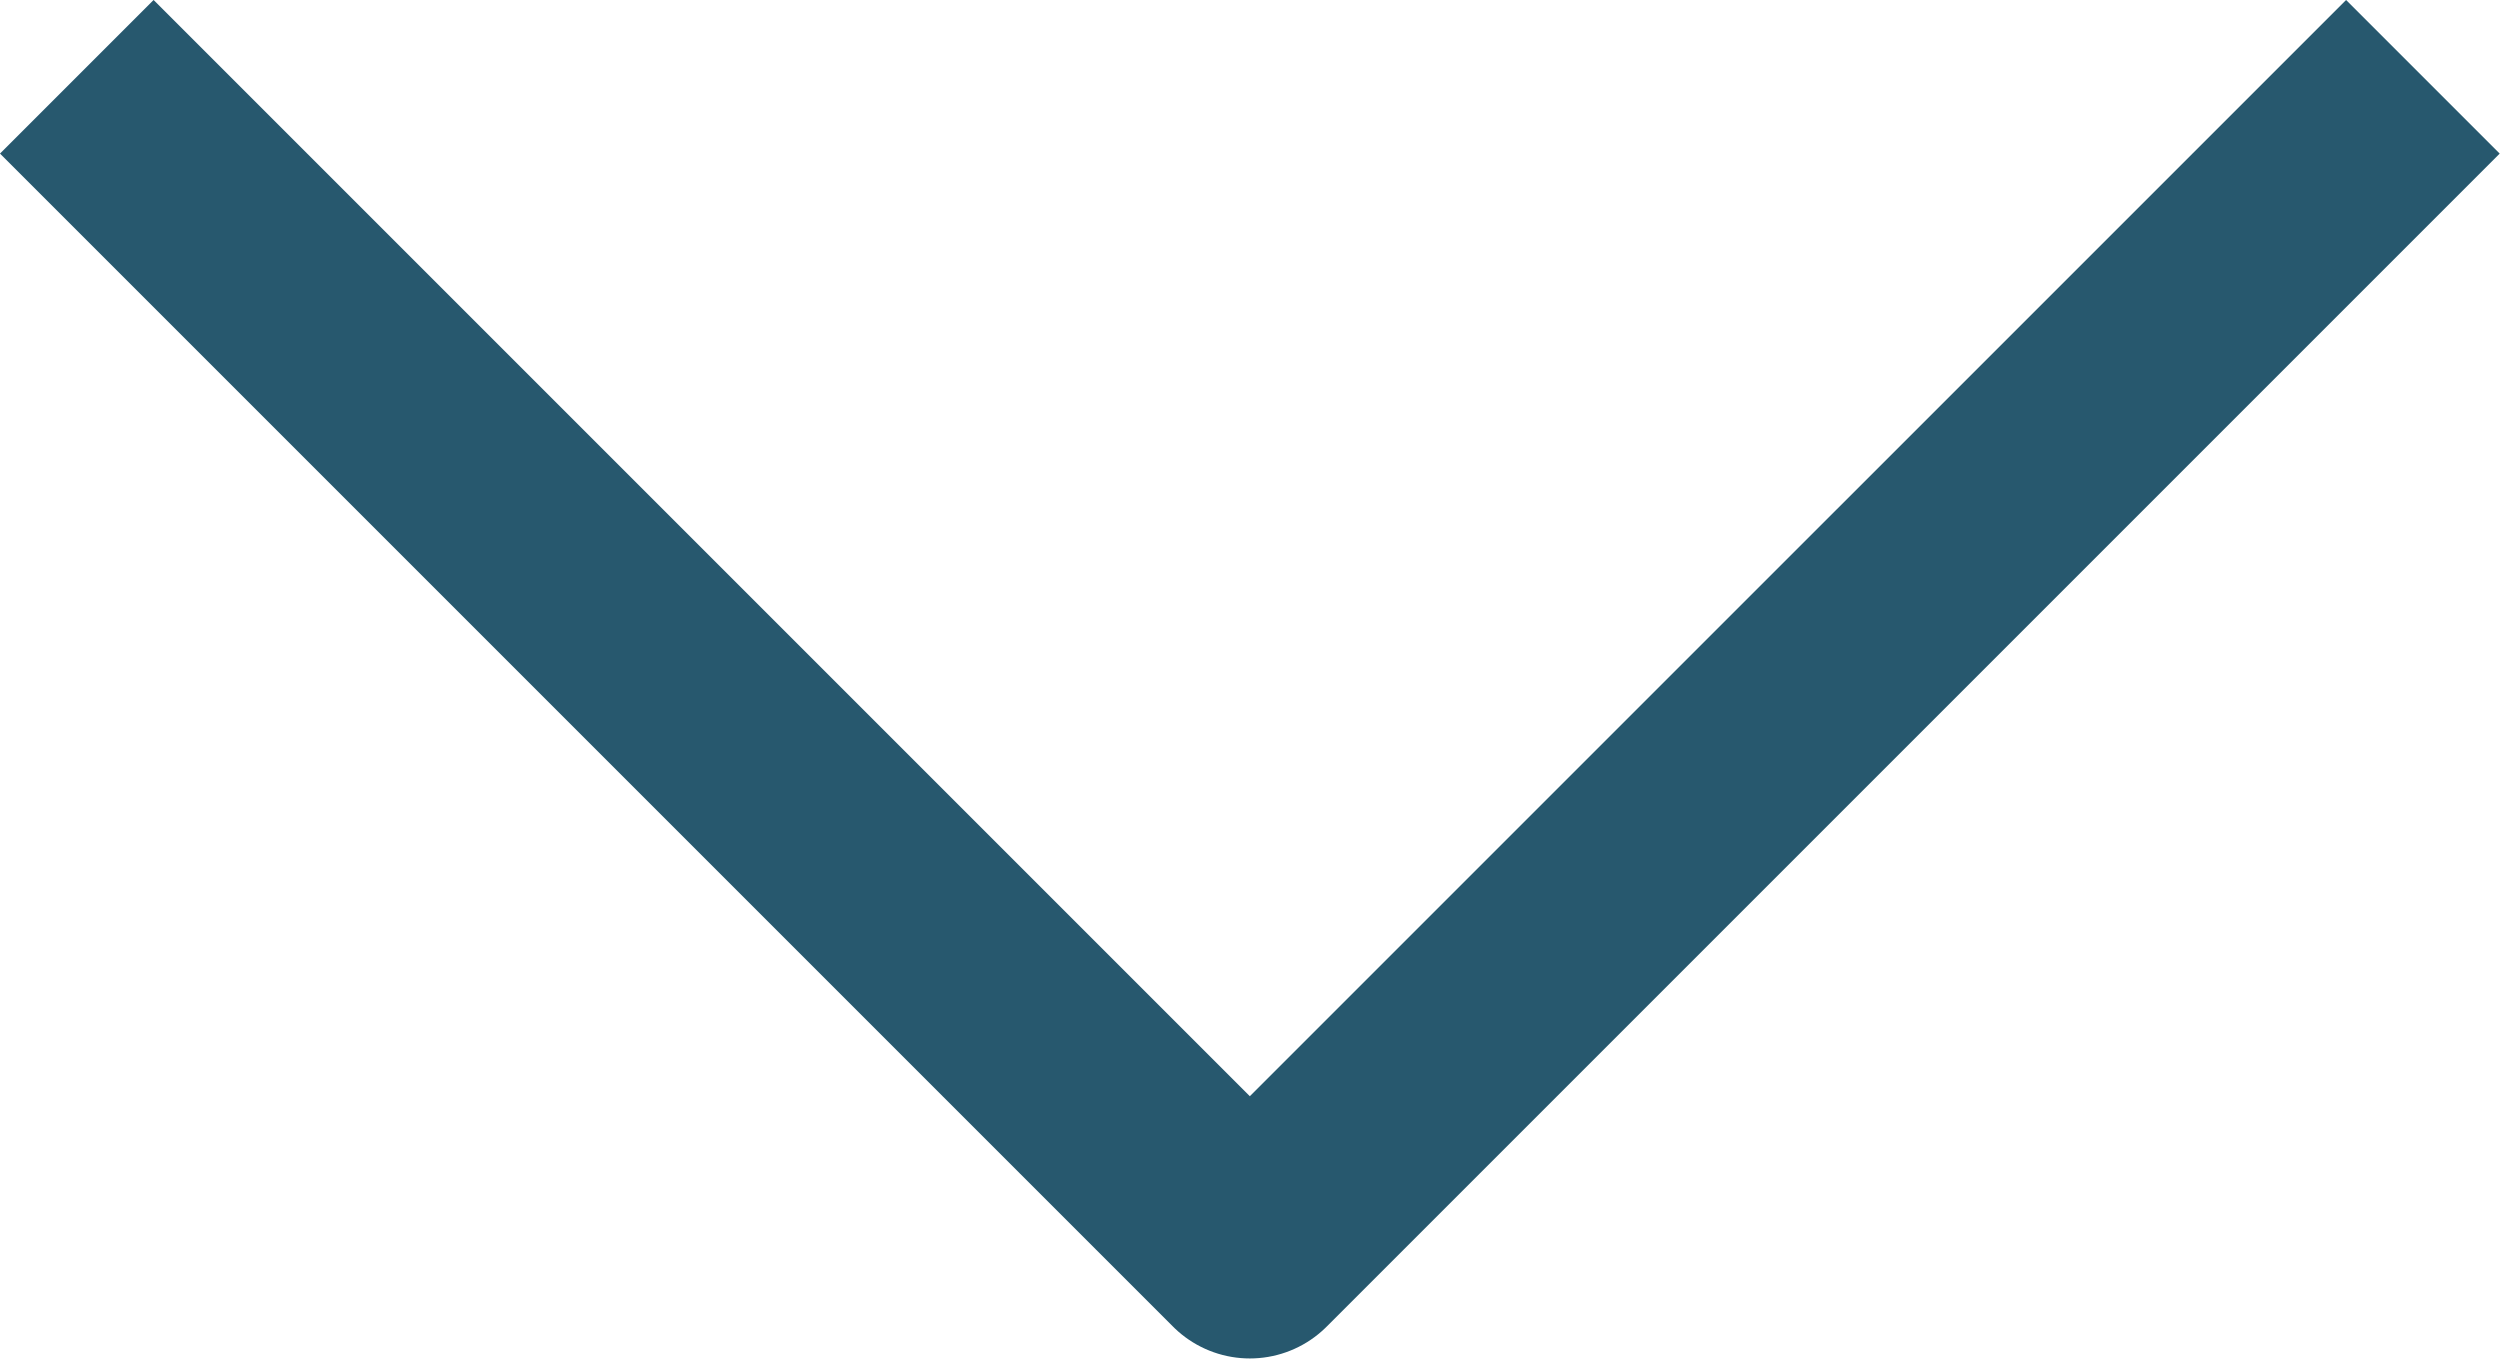 <svg xmlns="http://www.w3.org/2000/svg" width="23.017" height="12.508" viewBox="0 0 23.017 12.508">
  <g id="b" transform="translate(0.707 0.707)">
    <path id="c" d="M0,0,10.8,10.8,21.6,0" transform="translate(0 0)" fill="none" stroke="#27586e" stroke-linejoin="round" stroke-width="2"/>
  </g>
</svg>
